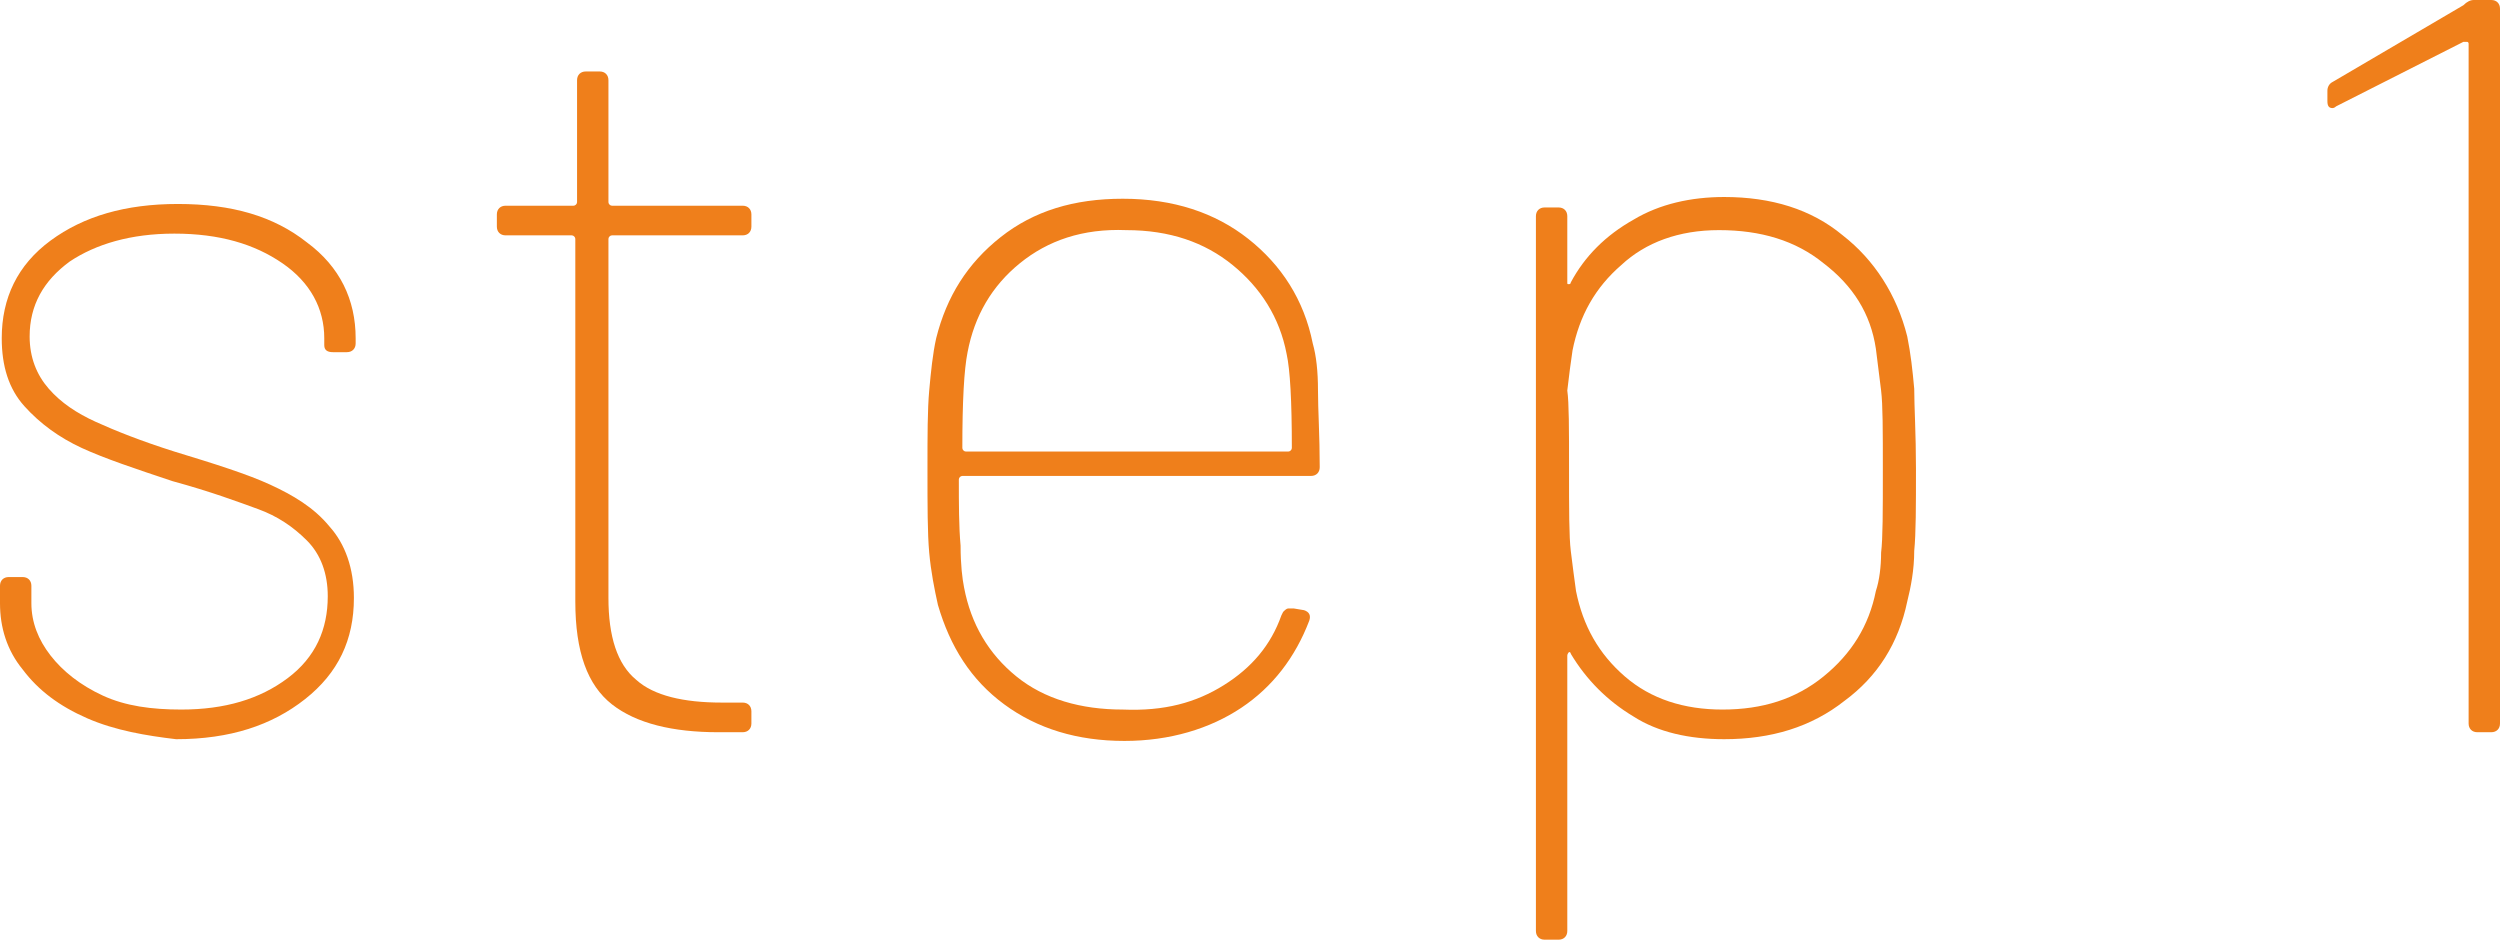 <?xml version="1.0" encoding="utf-8"?>
<!-- Generator: Adobe Illustrator 22.1.0, SVG Export Plug-In . SVG Version: 6.00 Build 0)  -->
<svg version="1.1" id="レイヤー_1" xmlns="http://www.w3.org/2000/svg" xmlns:xlink="http://www.w3.org/1999/xlink" x="0px"
	 y="0px" viewBox="0 0 143.4 53.9" style="enable-background:new 0 0 143.4 53.9;" xml:space="preserve">
<style type="text/css">
	.st0{fill:#EF7F1B;}
</style>
<g>
	<path class="st0" d="M5,41.2c-1.6-0.7-2.8-1.6-3.7-2.8C0.4,37.3,0,36,0,34.6v-1c0-0.3,0.2-0.5,0.5-0.5h0.8c0.3,0,0.5,0.2,0.5,0.5v1
		c0,1.1,0.4,2.1,1.1,3c0.7,0.9,1.7,1.7,3,2.3c1.3,0.6,2.8,0.8,4.5,0.8c2.5,0,4.5-0.6,6.1-1.8c1.6-1.2,2.3-2.8,2.3-4.7
		c0-1.3-0.4-2.4-1.2-3.2c-0.8-0.8-1.7-1.4-2.8-1.8c-1.1-0.4-2.7-1-4.9-1.6c-2.1-0.7-3.9-1.3-5.2-1.9c-1.3-0.6-2.4-1.4-3.3-2.4
		c-0.9-1-1.3-2.3-1.3-3.9c0-2.3,0.9-4.2,2.8-5.6c1.9-1.4,4.3-2.1,7.3-2.1c3.1,0,5.5,0.7,7.4,2.2c1.9,1.4,2.8,3.3,2.8,5.5v0.3
		c0,0.3-0.2,0.5-0.5,0.5h-0.8c-0.3,0-0.5-0.1-0.5-0.4v-0.4c0-1.7-0.8-3.2-2.4-4.3c-1.6-1.1-3.6-1.7-6.2-1.7c-2.5,0-4.5,0.6-6,1.6
		c-1.5,1.1-2.3,2.5-2.3,4.3c0,1.2,0.4,2.2,1.1,3s1.6,1.4,2.7,1.9c1.1,0.5,2.6,1.1,4.5,1.7c2.3,0.7,4.2,1.3,5.5,1.9s2.5,1.3,3.4,2.4
		c0.9,1,1.4,2.4,1.4,4.1c0,2.4-0.9,4.3-2.8,5.8c-1.9,1.5-4.3,2.3-7.4,2.3C8.4,42.2,6.6,41.9,5,41.2z"/>
	<path class="st0" d="M42.6,40.3c0.3,0,0.5,0.2,0.5,0.5v0.7c0,0.3-0.2,0.5-0.5,0.5h-1.4c-2.6,0-4.7-0.5-6.1-1.6
		c-1.4-1.1-2.1-3-2.1-5.9V13.7c0-0.1-0.1-0.2-0.2-0.2H29c-0.3,0-0.5-0.2-0.5-0.5v-0.7c0-0.3,0.2-0.5,0.5-0.5h3.9
		c0.1,0,0.2-0.1,0.2-0.2v-7c0-0.3,0.2-0.5,0.5-0.5h0.8c0.3,0,0.5,0.2,0.5,0.5v7c0,0.1,0.1,0.2,0.2,0.2h7.5c0.3,0,0.5,0.2,0.5,0.5
		v0.7c0,0.3-0.2,0.5-0.5,0.5h-7.5c-0.1,0-0.2,0.1-0.2,0.2v20.6c0,2.2,0.5,3.8,1.6,4.7c1,0.9,2.7,1.3,4.9,1.3H42.6z"/>
	<path class="st0" d="M70.2,39.3c1.6-1,2.7-2.3,3.3-4l0.1-0.2c0.1-0.1,0.2-0.2,0.3-0.2h0.3l0.6,0.1c0.3,0.1,0.4,0.3,0.3,0.6
		c-0.8,2.1-2.1,3.8-3.9,5s-4.1,1.9-6.7,1.9c-2.7,0-5-0.7-6.9-2.1c-1.9-1.4-3.1-3.3-3.8-5.7c-0.2-0.9-0.4-1.9-0.5-3
		c-0.1-1.1-0.1-2.7-0.1-4.8c0-1.9,0-3.4,0.1-4.5c0.1-1.1,0.2-2.1,0.4-3c0.6-2.4,1.8-4.3,3.7-5.8c1.9-1.5,4.2-2.2,7-2.2
		c2.9,0,5.3,0.8,7.2,2.3c1.9,1.5,3.2,3.5,3.7,6c0.2,0.7,0.3,1.6,0.3,2.7c0,1.1,0.1,2.6,0.1,4.4c0,0.3-0.2,0.5-0.5,0.5h-20
		c-0.1,0-0.2,0.1-0.2,0.2c0,1.4,0,2.7,0.1,3.8c0,1.1,0.1,1.9,0.2,2.4c0.4,2.1,1.4,3.8,3,5.1c1.6,1.3,3.7,1.9,6.1,1.9
		C66.8,40.8,68.6,40.3,70.2,39.3z M58.5,15.1c-1.6,1.3-2.6,3-3,5.1c-0.2,1-0.3,2.8-0.3,5.5c0,0.1,0.1,0.2,0.2,0.2h18.5
		c0.1,0,0.2-0.1,0.2-0.2c0-2.7-0.1-4.5-0.3-5.4c-0.4-2.1-1.5-3.8-3.1-5.1c-1.6-1.3-3.6-2-6.1-2C62.1,13.1,60.1,13.8,58.5,15.1z"/>
	<path class="st0" d="M109.8,22.3c0,1,0.1,2.6,0.1,4.6c0,2.1,0,3.7-0.1,4.7c0,1.1-0.2,2.1-0.4,2.9c-0.5,2.4-1.7,4.3-3.6,5.7
		c-1.9,1.5-4.2,2.2-6.9,2.2c-2,0-3.8-0.4-5.2-1.3c-1.5-0.9-2.7-2.1-3.6-3.6c0-0.1-0.1-0.1-0.1-0.1c0,0-0.1,0.1-0.1,0.2v15.8
		c0,0.3-0.2,0.5-0.5,0.5h-0.8c-0.3,0-0.5-0.2-0.5-0.5v-41c0-0.3,0.2-0.5,0.5-0.5h0.8c0.3,0,0.5,0.2,0.5,0.5v3.8c0,0.1,0,0.1,0.1,0.1
		c0,0,0.1,0,0.1-0.1c0.8-1.5,2-2.7,3.6-3.6c1.5-0.9,3.3-1.3,5.2-1.3c2.7,0,5,0.7,6.8,2.2c1.8,1.4,3.1,3.4,3.7,5.8
		C109.6,20.3,109.7,21.2,109.8,22.3z M107.9,31.7c0.1-0.8,0.1-2.4,0.1-4.7c0-2.3,0-3.8-0.1-4.6c-0.1-0.8-0.2-1.6-0.3-2.4
		c-0.3-2-1.3-3.6-3-4.9c-1.6-1.3-3.6-1.9-6-1.9c-2.3,0-4.2,0.7-5.6,2c-1.5,1.3-2.4,2.9-2.8,4.9c-0.1,0.7-0.2,1.4-0.3,2.3
		C90,23.1,90,24.6,90,26.9c0,2.3,0,3.9,0.1,4.7c0.1,0.8,0.2,1.6,0.3,2.3c0.4,2,1.3,3.6,2.8,4.9c1.5,1.3,3.4,1.9,5.6,1.9
		c2.3,0,4.2-0.6,5.8-1.9c1.6-1.3,2.6-2.9,3-4.9C107.8,33.3,107.9,32.5,107.9,31.7z"/>
	<path class="st0" d="M141.9,0h1c0.3,0,0.5,0.2,0.5,0.5v41c0,0.3-0.2,0.5-0.5,0.5h-0.8c-0.3,0-0.5-0.2-0.5-0.5v-39
		c0,0,0-0.1-0.1-0.1c-0.1,0-0.1,0-0.2,0l-7.3,3.7c0,0-0.1,0.1-0.2,0.1c-0.2,0-0.3-0.1-0.3-0.4V5.2c0-0.2,0.1-0.4,0.3-0.5l7.5-4.4
		C141.5,0.1,141.7,0,141.9,0z"/>
</g>
</svg>
